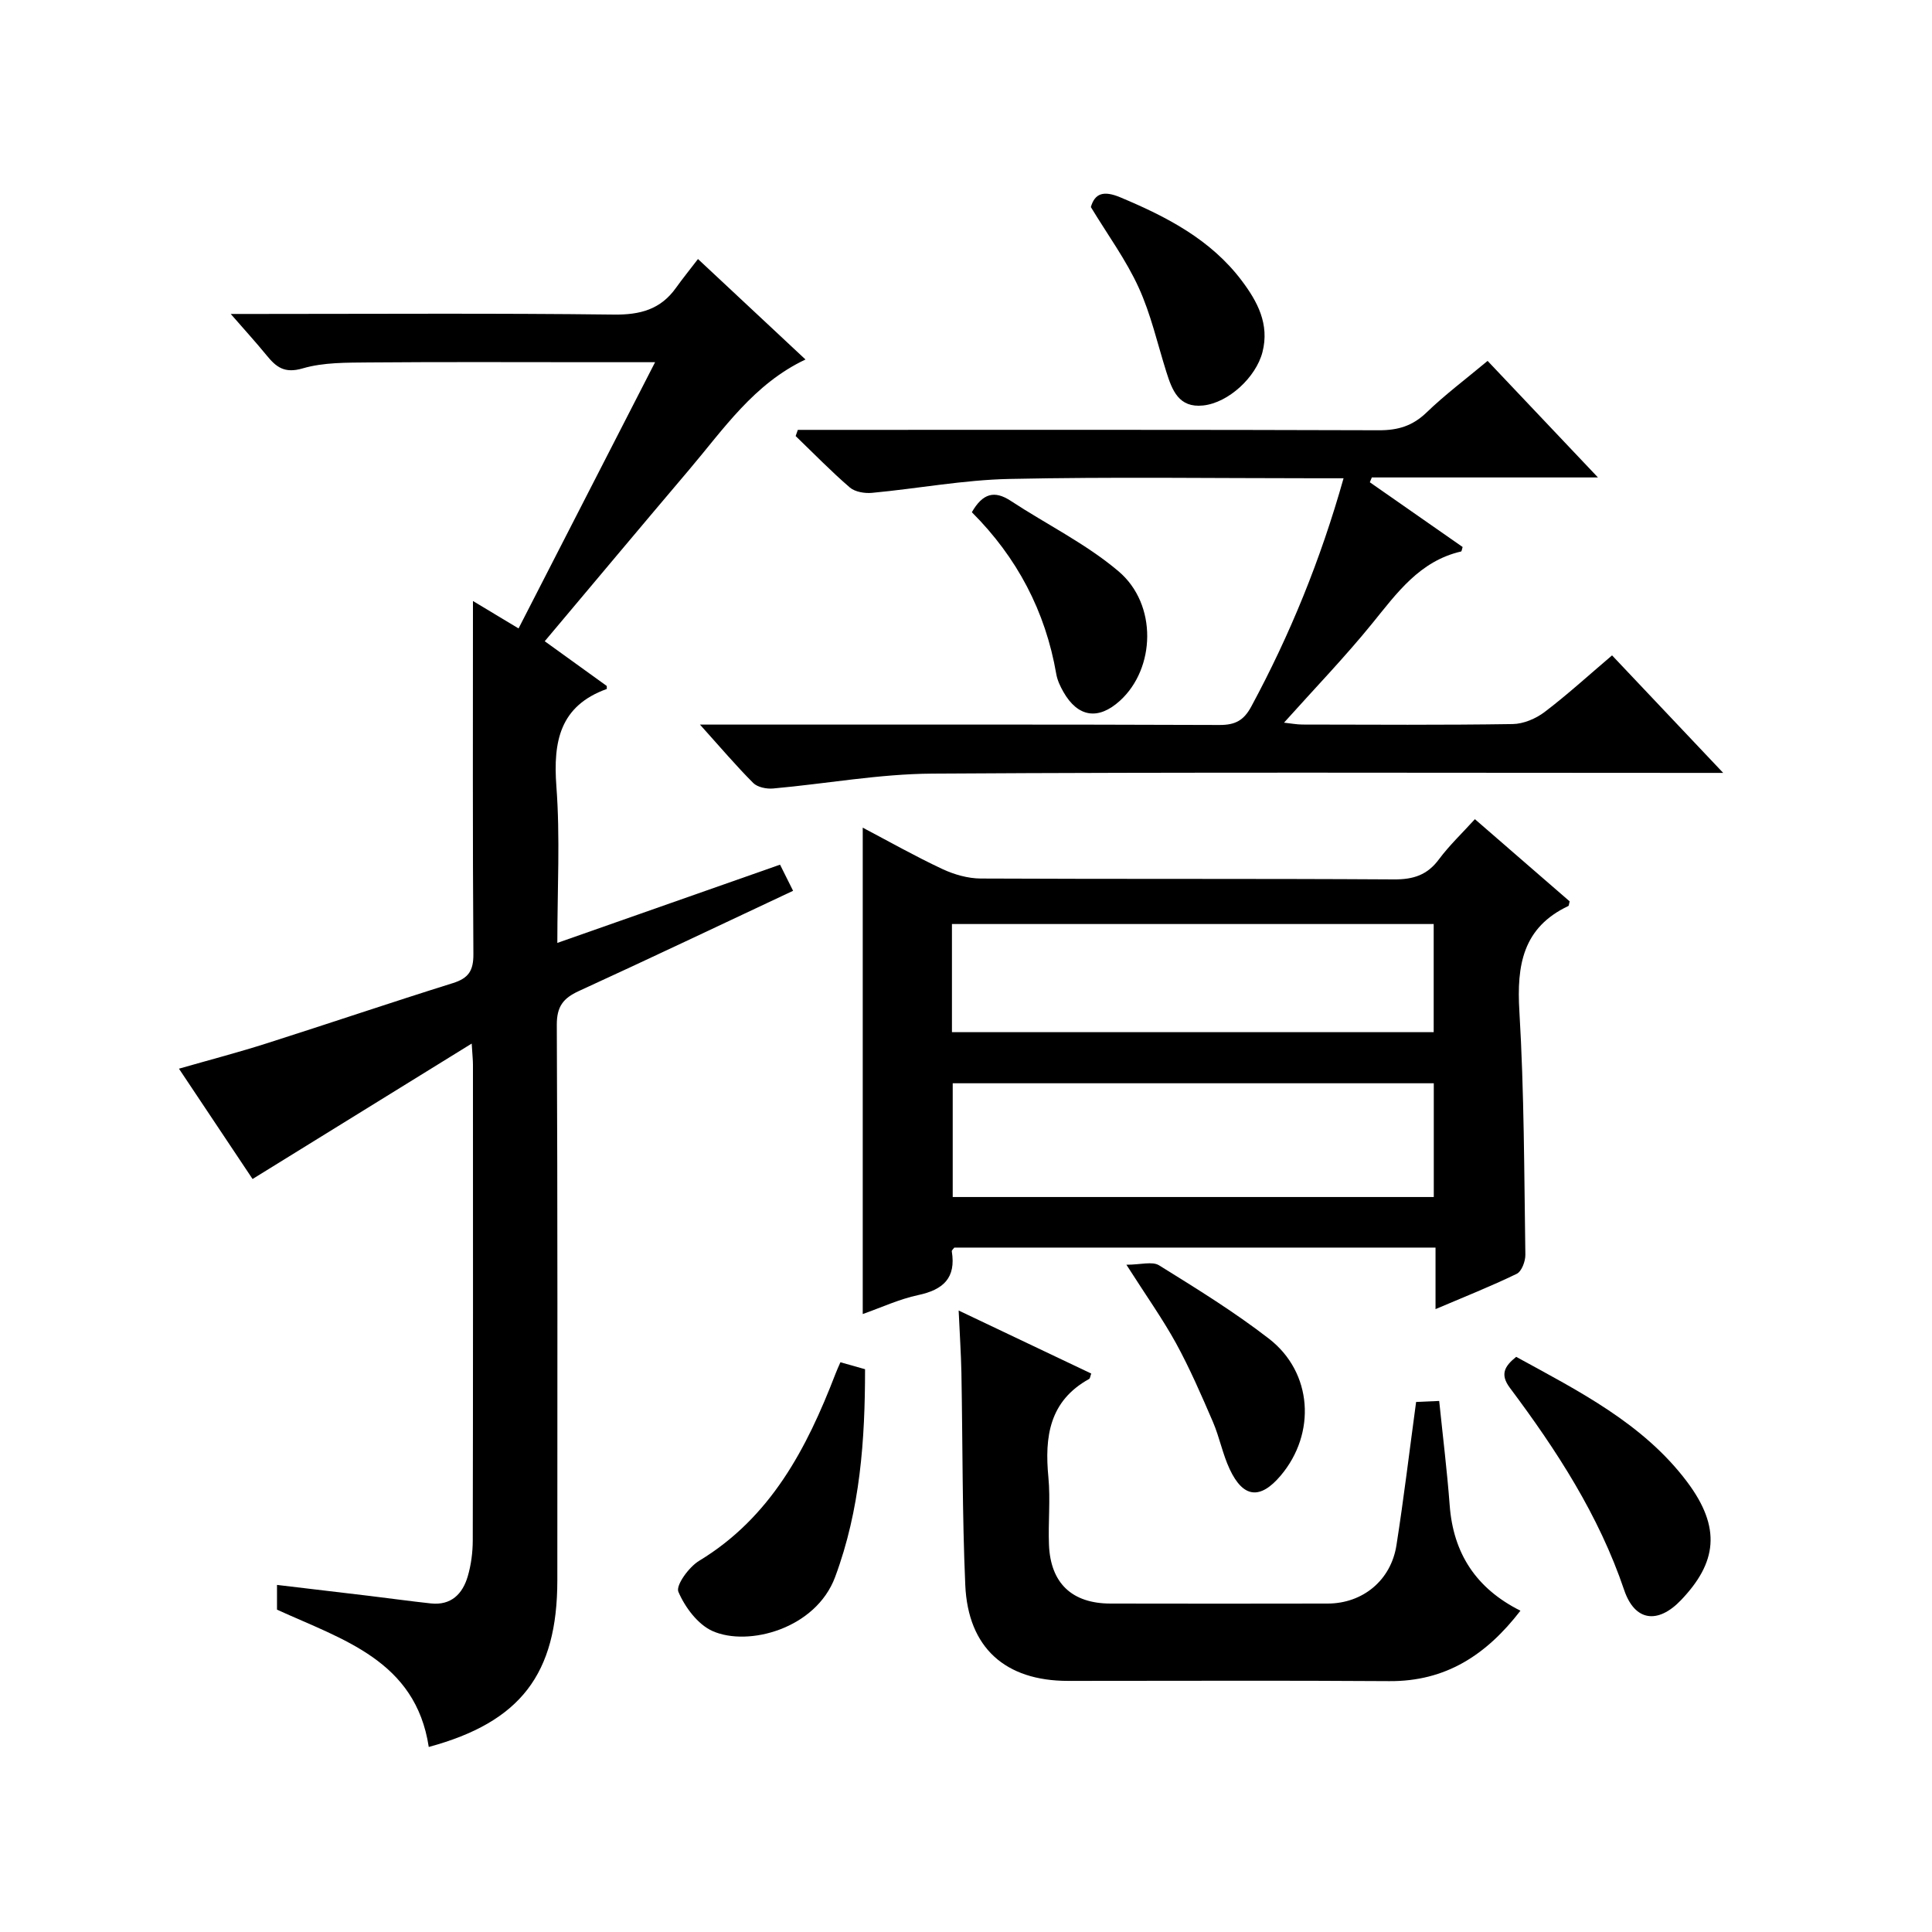 <?xml version="1.0" encoding="utf-8"?>
<svg version="1.1" id="ZDIC" xmlns="http://www.w3.org/2000/svg" xmlns:xlink="http://www.w3.org/1999/xlink" x="0px" y="0px"
	 viewBox="0 0 400 400" style="enable-background:new 0 0 400 400;" xml:space="preserve">

<g>
	
	<path d="M115.39,195.22c15.7-5.52,30.69-10.79,46.11-16.2c0.88,1.76,1.74,3.49,2.7,5.41c-14.99,7.04-29.63,14-44.37,20.76
		c-3.24,1.49-4.57,3.21-4.55,7.03c0.18,38.32,0.12,76.65,0.11,114.97c-0.01,19.42-7.63,29.35-26.62,34.5
		c-2.72-17.89-17.79-22.2-31.42-28.43c0-1.47,0-3.08,0-5.12c6.53,0.77,12.82,1.51,19.11,2.27c4.24,0.51,8.48,1.1,12.72,1.56
		c4.22,0.46,6.6-1.96,7.67-5.63c0.69-2.37,1.02-4.92,1.03-7.39c0.07-32.83,0.05-65.65,0.04-98.48c0-0.93-0.1-1.86-0.26-4.41
		c-15.52,9.59-30.12,18.62-45.37,28.04c-4.56-6.84-9.77-14.64-15.24-22.84c6.38-1.83,12.36-3.39,18.24-5.27
		c12.84-4.09,25.6-8.42,38.45-12.44c3.24-1.01,4.29-2.55,4.27-5.99c-0.17-24.31-0.09-48.62-0.09-73.13
		c2.52,1.52,5.68,3.42,9.44,5.68c9.35-18.23,18.62-36.3,28.27-55.12c-5.01,0-9.12,0-13.22,0c-15.33,0-30.67-0.08-46,0.05
		C71.81,75.09,67,75,62.67,76.27c-3.79,1.11-5.5-0.28-7.49-2.72c-2.16-2.65-4.48-5.18-7.41-8.55c2.61,0,4.21,0,5.8,0
		c24.5,0,49.01-0.17,73.5,0.13c5.47,0.07,9.69-1.06,12.88-5.53c1.35-1.89,2.82-3.7,4.56-5.97c7.98,7.45,14.98,13.99,22.26,20.8
		c-10.71,5.05-16.96,14.42-24.1,22.83c-9.91,11.68-19.74,23.44-29.89,35.5c4.42,3.19,8.69,6.27,12.84,9.26
		c0,0.38,0.04,0.61-0.01,0.63c-9.7,3.51-11.1,10.84-10.42,20.13C115.99,173.33,115.39,183.97,115.39,195.22z"/>
	<path d="M305.36,169.6c6.82,5.91,13.31,11.55,19.62,17.02c-0.17,0.67-0.17,0.91-0.26,0.95c-9.44,4.46-10.72,12.25-10.15,21.78
		c1,16.78,0.99,33.62,1.24,50.43c0.02,1.35-0.77,3.46-1.79,3.95c-5.31,2.58-10.81,4.75-16.81,7.31c0-4.58,0-8.51,0-12.74
		c-33.47,0-66.56,0-99.63,0c-0.2,0.28-0.56,0.56-0.52,0.78c0.9,5.51-1.77,7.95-6.95,9.05c-3.94,0.84-7.69,2.59-11.49,3.93
		c0-33.69,0-66.96,0-100.7c5.42,2.85,10.85,5.92,16.48,8.56c2.44,1.14,5.29,1.96,7.97,1.97c28.5,0.14,57,0,85.51,0.18
		c4.04,0.03,6.94-0.9,9.36-4.19C300.09,175,302.75,172.48,305.36,169.6z M296.85,247.83c0-8.12,0-15.82,0-23.55
		c-33.42,0-66.47,0-99.6,0c0,7.99,0,15.69,0,23.55C230.54,247.83,263.47,247.83,296.85,247.83z M197.09,213.7
		c33.61,0,66.66,0,99.74,0c0-7.68,0-15.04,0-22.39c-33.43,0-66.48,0-99.74,0C197.09,198.86,197.09,206.11,197.09,213.7z"/>
	<path d="M165.18,89c1.77,0,3.54,0,5.32,0c38.34,0,76.68-0.05,115.02,0.08c3.93,0.01,6.94-0.9,9.81-3.66
		c3.82-3.69,8.11-6.9,12.66-10.7c7.39,7.81,14.74,15.56,22.85,24.13c-16.39,0-31.61,0-46.82,0c-0.14,0.33-0.28,0.66-0.41,1
		c6.41,4.47,12.82,8.94,19.21,13.4c-0.14,0.42-0.18,0.89-0.32,0.93c-8.57,1.98-13.26,8.57-18.4,14.9
		c-5.66,6.97-11.91,13.45-18.26,20.54c1.44,0.15,2.64,0.39,3.84,0.39c14.5,0.03,29.01,0.12,43.5-0.1c2.24-0.03,4.8-1.12,6.62-2.5
		c4.74-3.6,9.15-7.64,13.96-11.72c7.55,7.98,14.84,15.69,23.01,24.33c-2.83,0-4.56,0-6.28,0c-52.51,0-105.02-0.18-157.52,0.15
		c-10.98,0.07-21.94,2.1-32.92,3.08c-1.35,0.12-3.22-0.26-4.1-1.14c-3.52-3.52-6.75-7.33-11.03-12.09c2.69,0,4.36,0,6.04,0
		c33.84,0,67.68-0.05,101.51,0.08c3.26,0.01,5.03-0.92,6.6-3.83c8.01-14.85,14.33-30.34,19.1-47.25c-2.18,0-3.93,0-5.67,0
		c-21.17,0-42.35-0.31-63.51,0.14c-9.5,0.2-18.95,1.99-28.45,2.88c-1.51,0.14-3.52-0.19-4.59-1.11c-3.9-3.36-7.5-7.07-11.22-10.65
		C164.87,89.84,165.03,89.42,165.18,89z"/>
	<path d="M198.48,271.33c9.68,4.6,18.56,8.83,27.45,13.05c-0.2,0.53-0.23,1-0.44,1.12c-8.25,4.56-9.24,11.98-8.43,20.37
		c0.44,4.62-0.07,9.33,0.12,13.99c0.33,7.94,4.77,12.12,12.72,12.14c15,0.03,30,0.03,45,0c7.24-0.02,13.08-4.8,14.22-12.07
		c1.52-9.69,2.68-19.44,4.07-29.67c1.56-0.07,3.11-0.14,4.78-0.21c0.76,7.44,1.64,14.5,2.17,21.59c0.74,9.98,5.47,17.24,14.65,21.84
		c-7.07,9.17-15.48,14.67-27.17,14.58c-22.17-0.16-44.33-0.04-66.5-0.05c-12.97,0-20.7-6.84-21.27-19.84
		c-0.64-14.63-0.53-29.3-0.8-43.95C198.97,280.25,198.7,276.29,198.48,271.33z"/>
	<path d="M174,282.04c1.68,0.47,3.21,0.9,5.1,1.44c0,14.64-0.99,29.04-6.2,43.03c-3.99,10.72-17.99,14.47-25.38,11.18
		c-3.05-1.36-5.71-4.94-7.07-8.13c-0.57-1.34,2.19-5.14,4.3-6.41c14.85-9.01,22.27-23.26,28.21-38.67
		C173.24,283.72,173.59,282.99,174,282.04z"/>
	<path d="M313.91,280.92c12.87,7.05,26.28,13.79,35.34,25.82c7.23,9.6,6.18,16.81-1.22,24.55c-4.78,5-9.56,4.4-11.76-2.08
		c-5.25-15.51-13.99-28.95-23.67-41.88C310.56,284.59,311.44,282.9,313.91,280.92z"/>
	<path d="M225.85,42.87c0.82-2.84,2.62-3.47,6.11-2.01c9.61,4.03,18.71,8.73,25.13,17.25c3.24,4.3,5.78,8.99,4.29,14.79
		c-1.34,5.2-7.03,10.49-12.28,11.05c-5.05,0.54-6.42-3.15-7.62-6.95c-1.85-5.86-3.2-11.95-5.74-17.49
		C233.14,53.81,229.36,48.66,225.85,42.87z"/>
	<path d="M201.21,106.05c2.25-3.92,4.68-4.57,8.04-2.36c7.44,4.89,15.61,8.89,22.34,14.6c8.09,6.86,7.63,20.13,0.27,26.8
		c-4.47,4.06-8.71,3.42-11.7-1.85c-0.65-1.14-1.25-2.41-1.47-3.69C216.44,126.54,210.57,115.4,201.21,106.05z"/>
	<path d="M233.21,261.85c2.92,0,5.35-0.75,6.76,0.12c7.75,4.81,15.55,9.62,22.75,15.19c9.05,7,9.81,19.63,2.42,28.36
		c-4.22,4.98-7.73,4.64-10.53-1.31c-1.48-3.14-2.12-6.65-3.5-9.85c-2.37-5.49-4.75-10.99-7.61-16.23
		C240.71,273.06,237.33,268.31,233.21,261.85z"/>
	
	
</g>
</svg>
